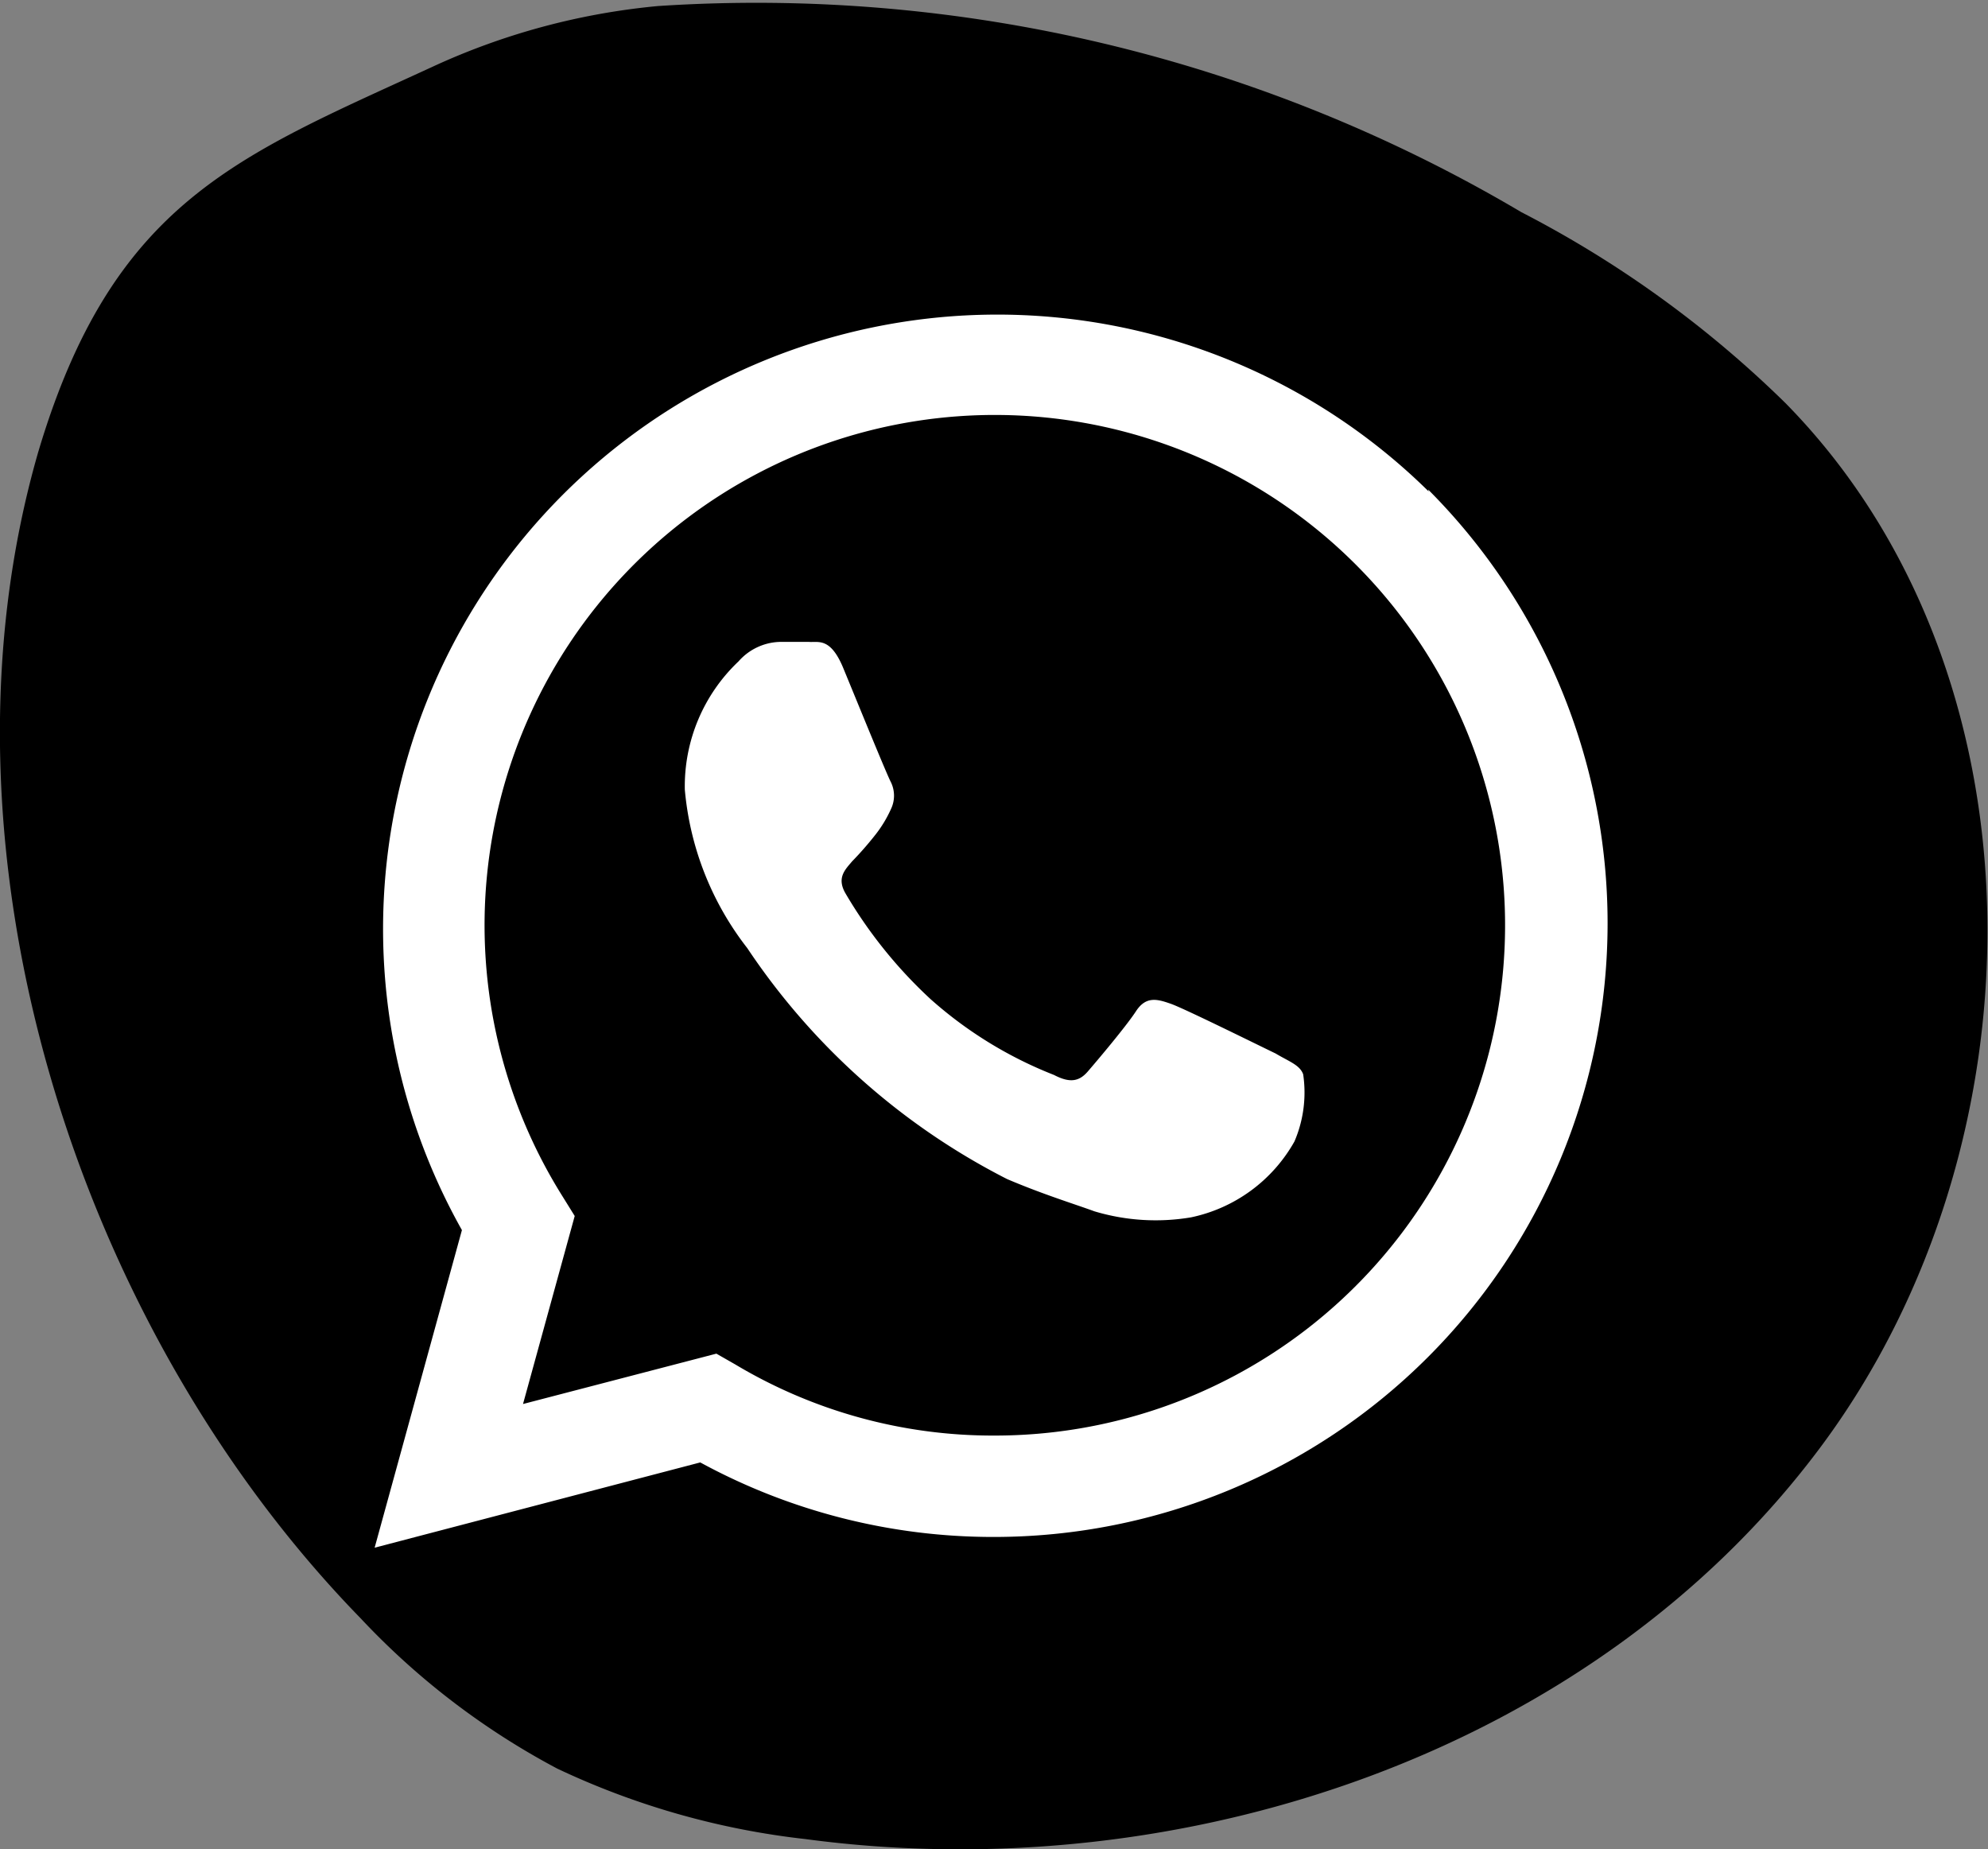 <svg xmlns="http://www.w3.org/2000/svg" viewBox="0 0 29.61 27.54"><rect x="0" y="0" width="29.61" height="27.54" fill="#808080" stroke="none"/><defs><style>.cls-1{fill:#fff;fill-rule:evenodd;}</style></defs><g id="Capa_2" data-name="Capa 2"><g id="Capa_3" data-name="Capa 3"><path d="M.57,6.73c-1.7,5.88.54,13,4.8,17.37A11.19,11.19,0,0,0,8.3,26.34,11.68,11.68,0,0,0,12,27.39c5.61.75,11.72-1.29,15.11-5.83S30.53,10,26.59,6a16.22,16.22,0,0,0-3.93-2.84A22.37,22.37,0,0,0,9.8.09,10.27,10.27,0,0,0,6.43,1C3.54,2.33,1.68,3,.57,6.73"/><g id="WA_Logo" data-name="WA Logo"><path class="cls-1" d="M21.28,7.32a9.15,9.15,0,0,0-14.4,11l-1.3,4.73,4.85-1.27a9.12,9.12,0,0,0,4.37,1.11h0a9.14,9.14,0,0,0,6.47-15.6ZM14.81,21.38h0a7.47,7.47,0,0,1-3.86-1.06l-.28-.16-2.88.75.77-2.8-.18-.29a7.6,7.6,0,1,1,6.44,3.56ZM19,15.69c-.23-.11-1.36-.67-1.56-.74s-.37-.12-.52.11-.59.75-.72.9-.27.17-.5.05a6.12,6.12,0,0,1-1.84-1.13,6.89,6.89,0,0,1-1.27-1.58c-.13-.23,0-.35.1-.47a5,5,0,0,0,.35-.4,1.83,1.83,0,0,0,.23-.38.46.46,0,0,0,0-.4c-.06-.11-.52-1.24-.71-1.7s-.37-.38-.51-.39h-.44a.85.85,0,0,0-.61.29,2.56,2.56,0,0,0-.8,1.91,4.48,4.48,0,0,0,.93,2.36A10.23,10.23,0,0,0,15,17.56c.54.23,1,.37,1.3.48a3.17,3.17,0,0,0,1.44.09A2.31,2.31,0,0,0,19.28,17,1.85,1.85,0,0,0,19.41,16C19.36,15.86,19.2,15.81,19,15.69Z"/></g></g></g></svg>